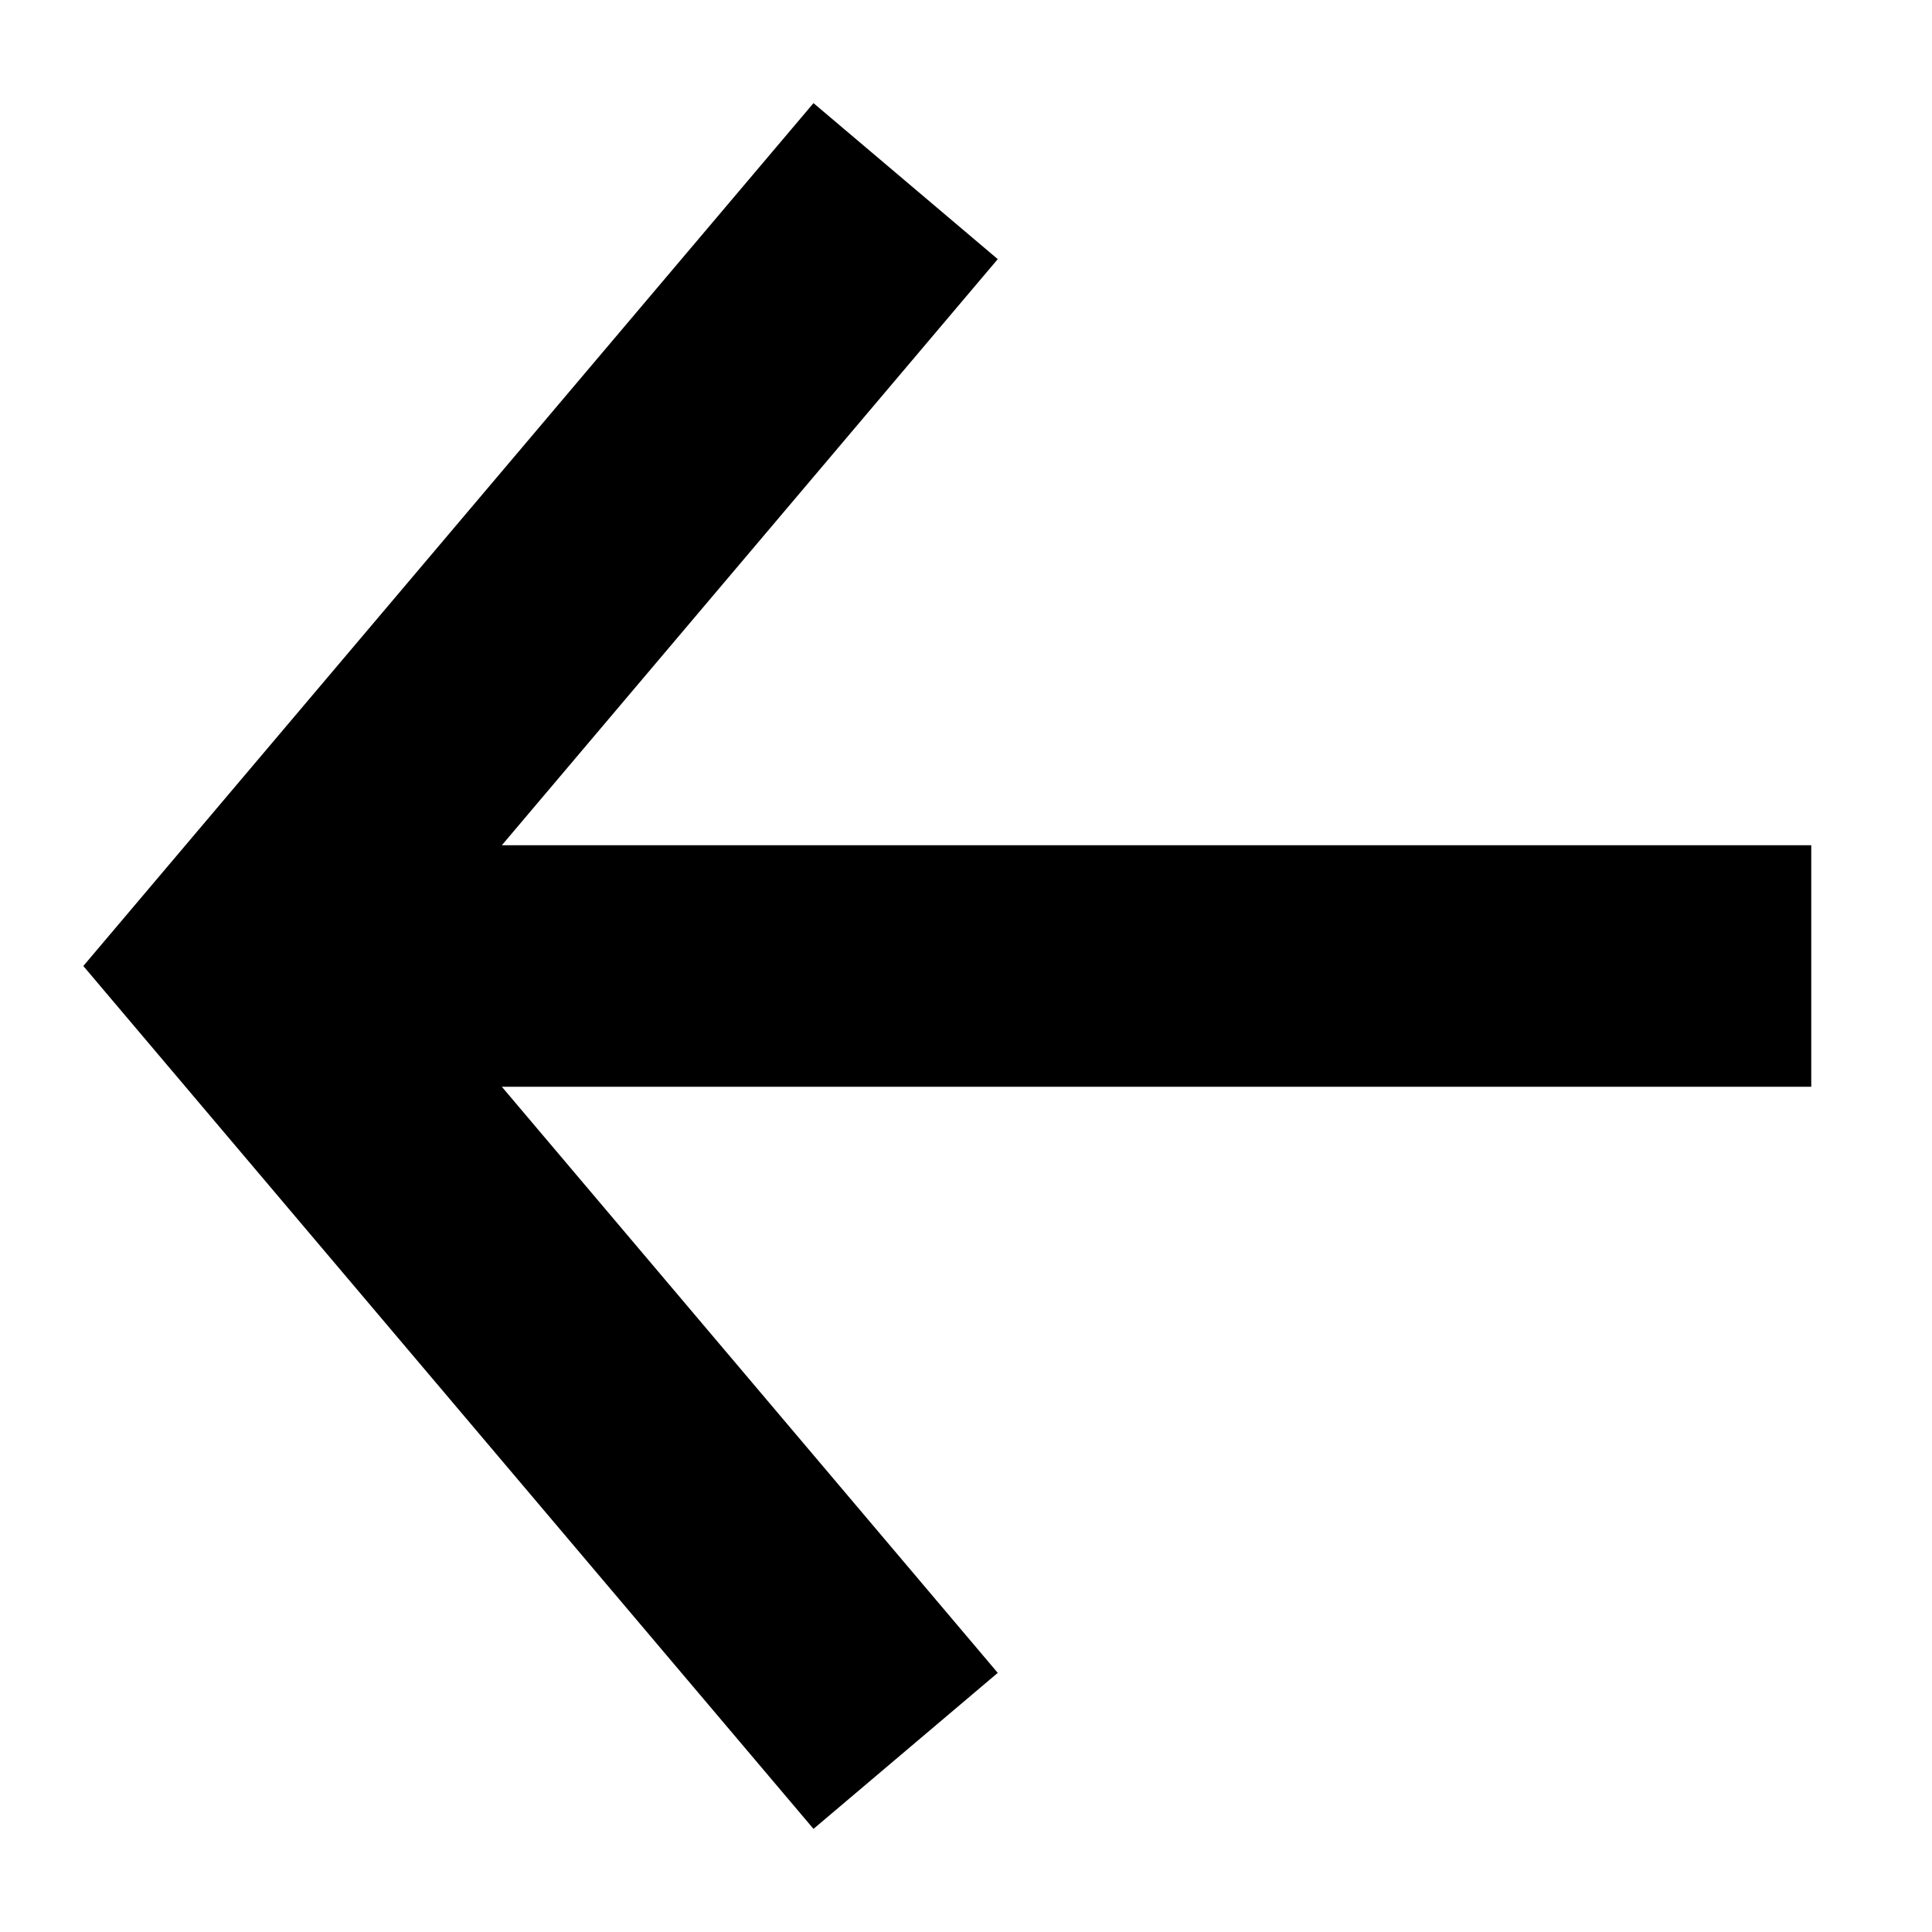 <svg width="16" height="16" viewBox="0 0 16 16" fill="none" xmlns="http://www.w3.org/2000/svg">
<path d="M15 7L4.156 7L8.263 2.146L6.737 0.854L0.69 8L6.737 15.146L8.263 13.854L4.156 9L15 9V7Z" fill="black"/>
</svg>
